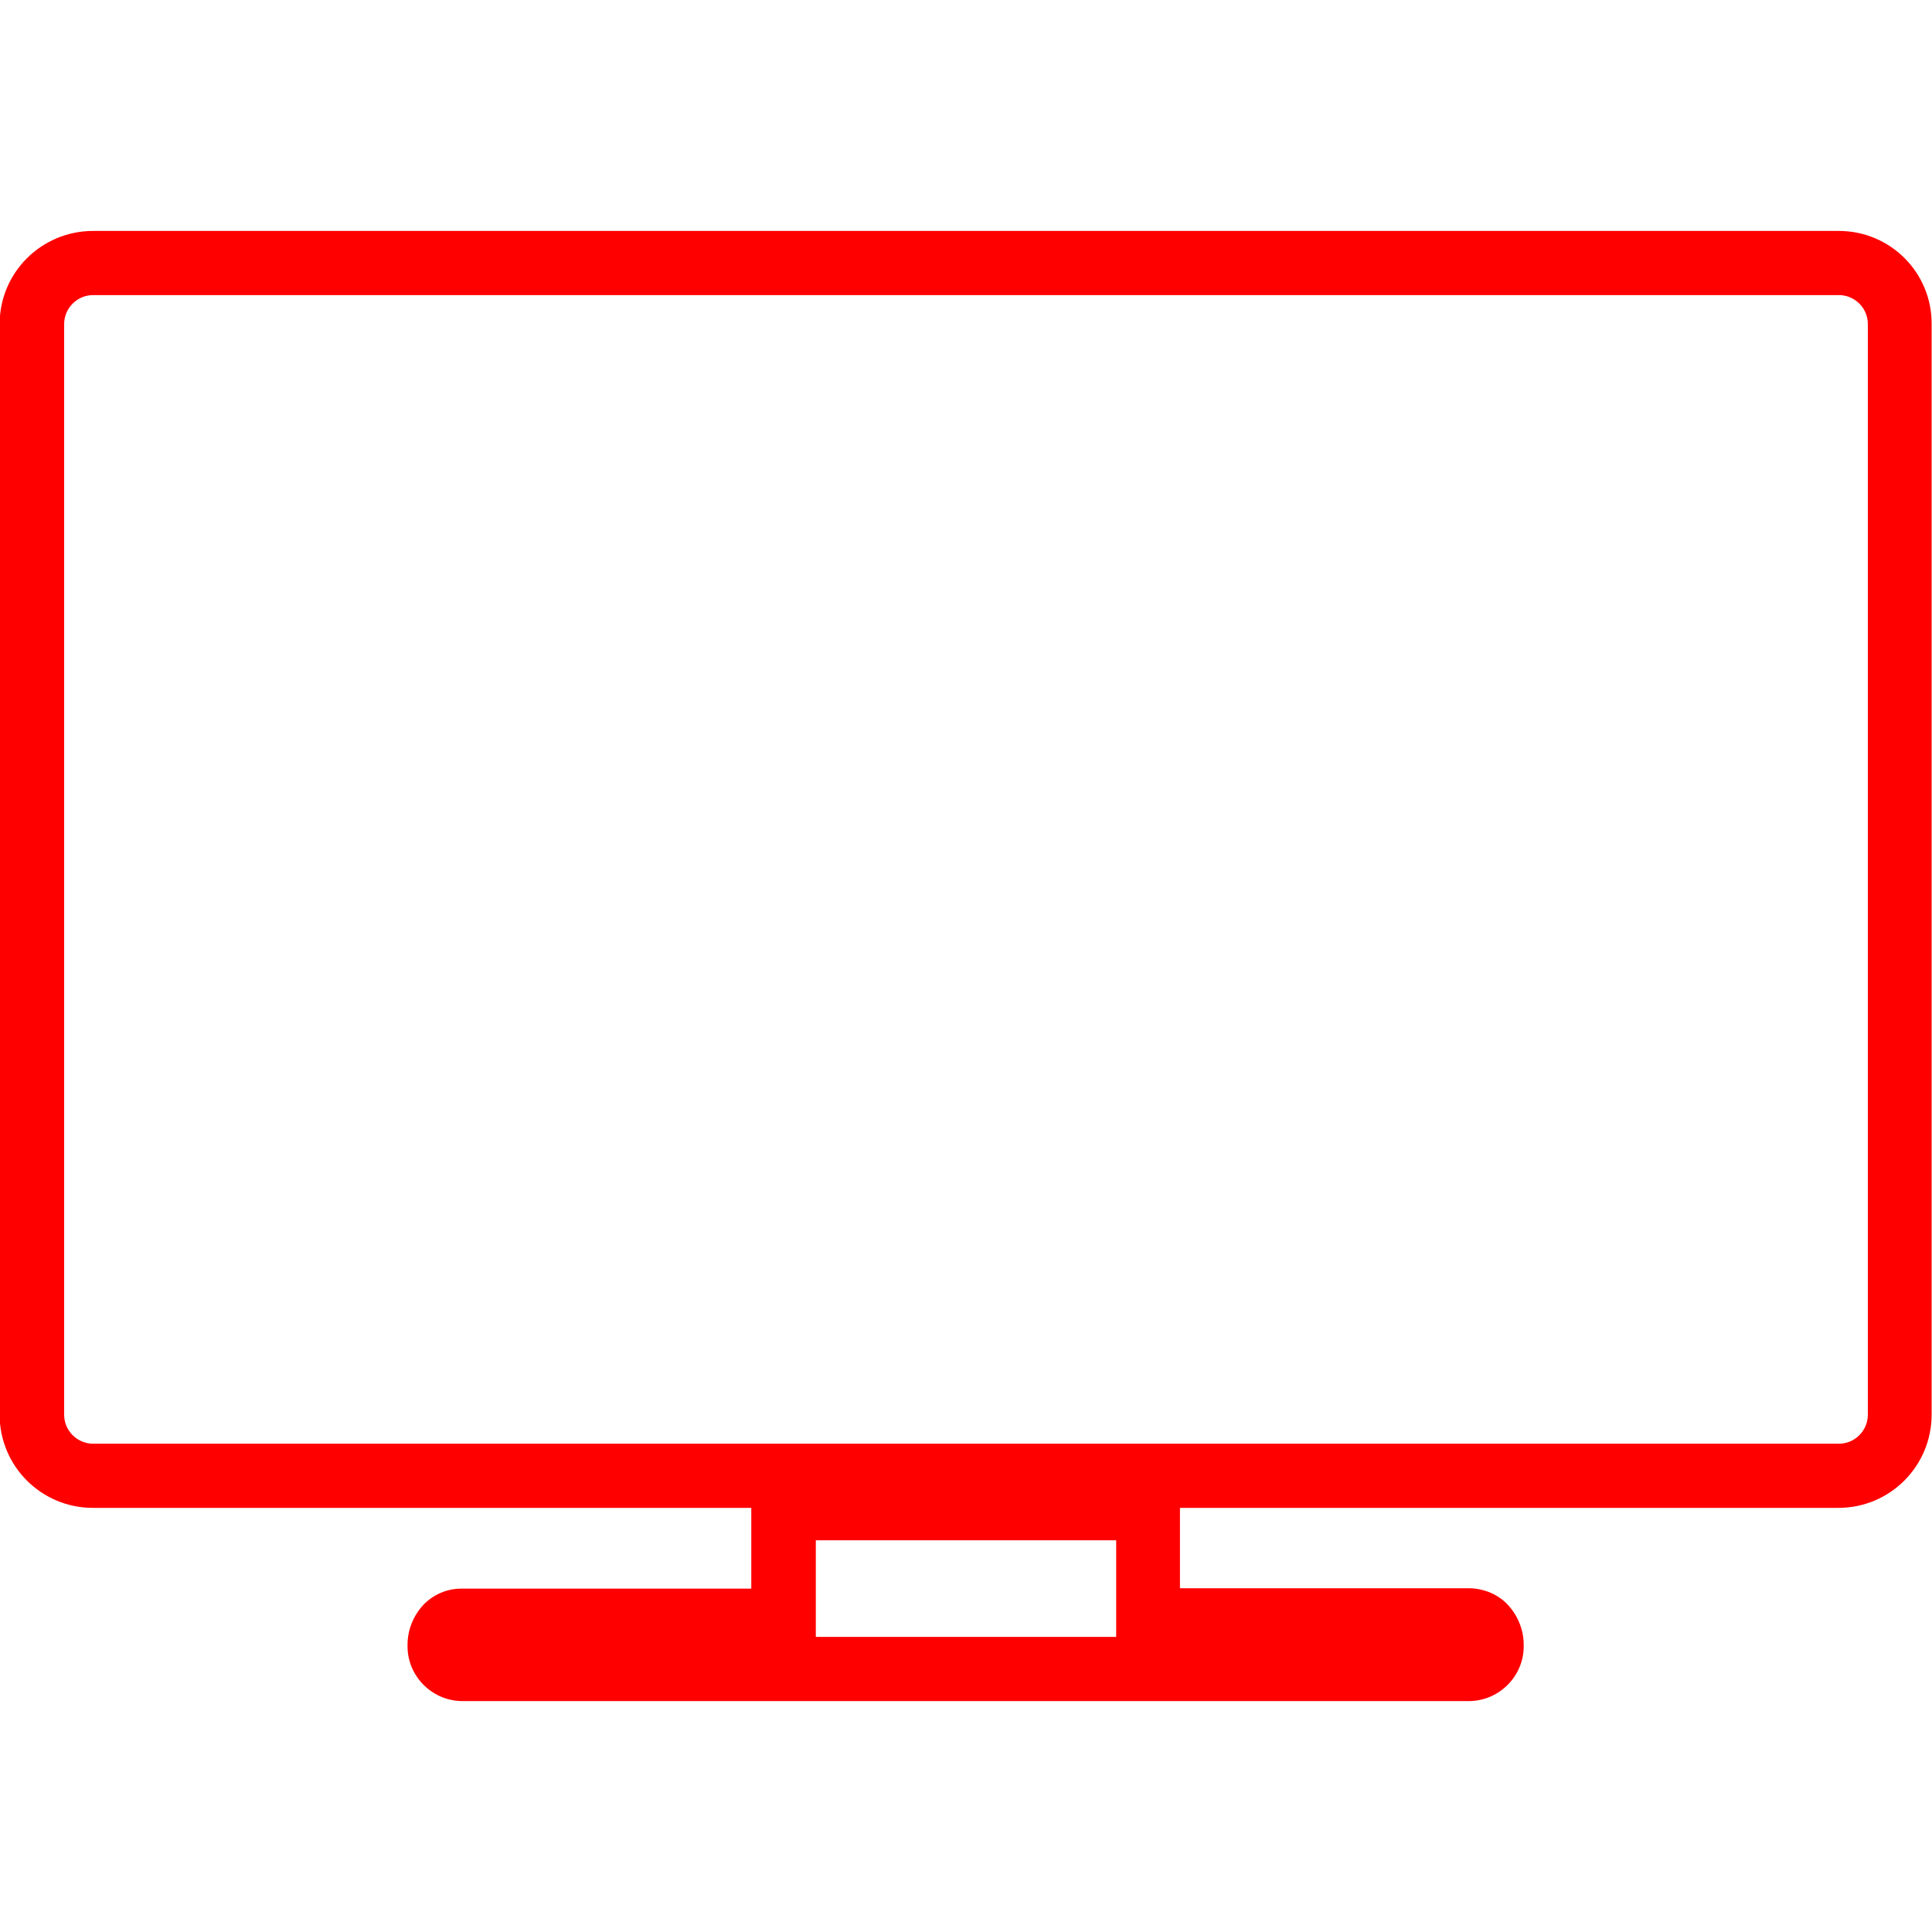 <?xml version="1.0" encoding="utf-8"?>
<!-- Generator: Adobe Illustrator 23.0.5, SVG Export Plug-In . SVG Version: 6.00 Build 0)  -->
<svg version="1.1" id="Capa_1" xmlns="http://www.w3.org/2000/svg" xmlns:xlink="http://www.w3.org/1999/xlink" x="0px" y="0px"
	 viewBox="0 0 512 512" style="enable-background:new 0 0 512 512;" xml:space="preserve">
<style type="text/css">
	.st0{clip-path:url(#SVGID_2_);}
	.st1{fill:#FF0000;}
</style>
<g id="Layer_2">
	<g id="ICONS">
		<g>
			<defs>
				<rect id="SVGID_1_" x="-106.2" y="-109.5" width="728.2" height="728.2"/>
			</defs>
			<clipPath id="SVGID_2_">
				<use xlink:href="#SVGID_1_"  style="overflow:visible;"/>
			</clipPath>
			<g class="st0">
				<path class="st1" d="M295.8,408.2v25.6h-79.6v-25.6H295.8z M312.9,391.1H199.1V421h-76.8c-3.8,0-7.4,1.5-10.1,4.3
					c-2.7,2.9-4.2,6.7-4.2,10.6c-0.2,8,6.2,14.7,14.2,14.9h267.4c8-0.2,14.4-6.9,14.2-14.9c0-3.9-1.5-7.7-4.2-10.6
					c-2.6-2.8-6.3-4.3-10.1-4.4h-76.8V391.1z"/>
				<path class="st1" d="M487.3,78.2c4.2,0,7.7,3.4,7.7,7.7v289c0,4.2-3.4,7.7-7.7,7.7H24.7c-4.2,0-7.7-3.4-7.7-7.7v-289
					c0-4.2,3.4-7.7,7.7-7.7L487.3,78.2z M487.3,61.2H24.7C11,61.2-0.1,72.2-0.1,85.9v289c0,13.7,11.1,24.7,24.7,24.7h462.6
					c13.7,0,24.7-11.1,24.7-24.7c0,0,0,0,0,0v-289C512,72.3,501,61.2,487.3,61.2C487.3,61.2,487.3,61.2,487.3,61.2L487.3,61.2z"/>
			</g>
		</g>
	</g>
</g>
</svg>
